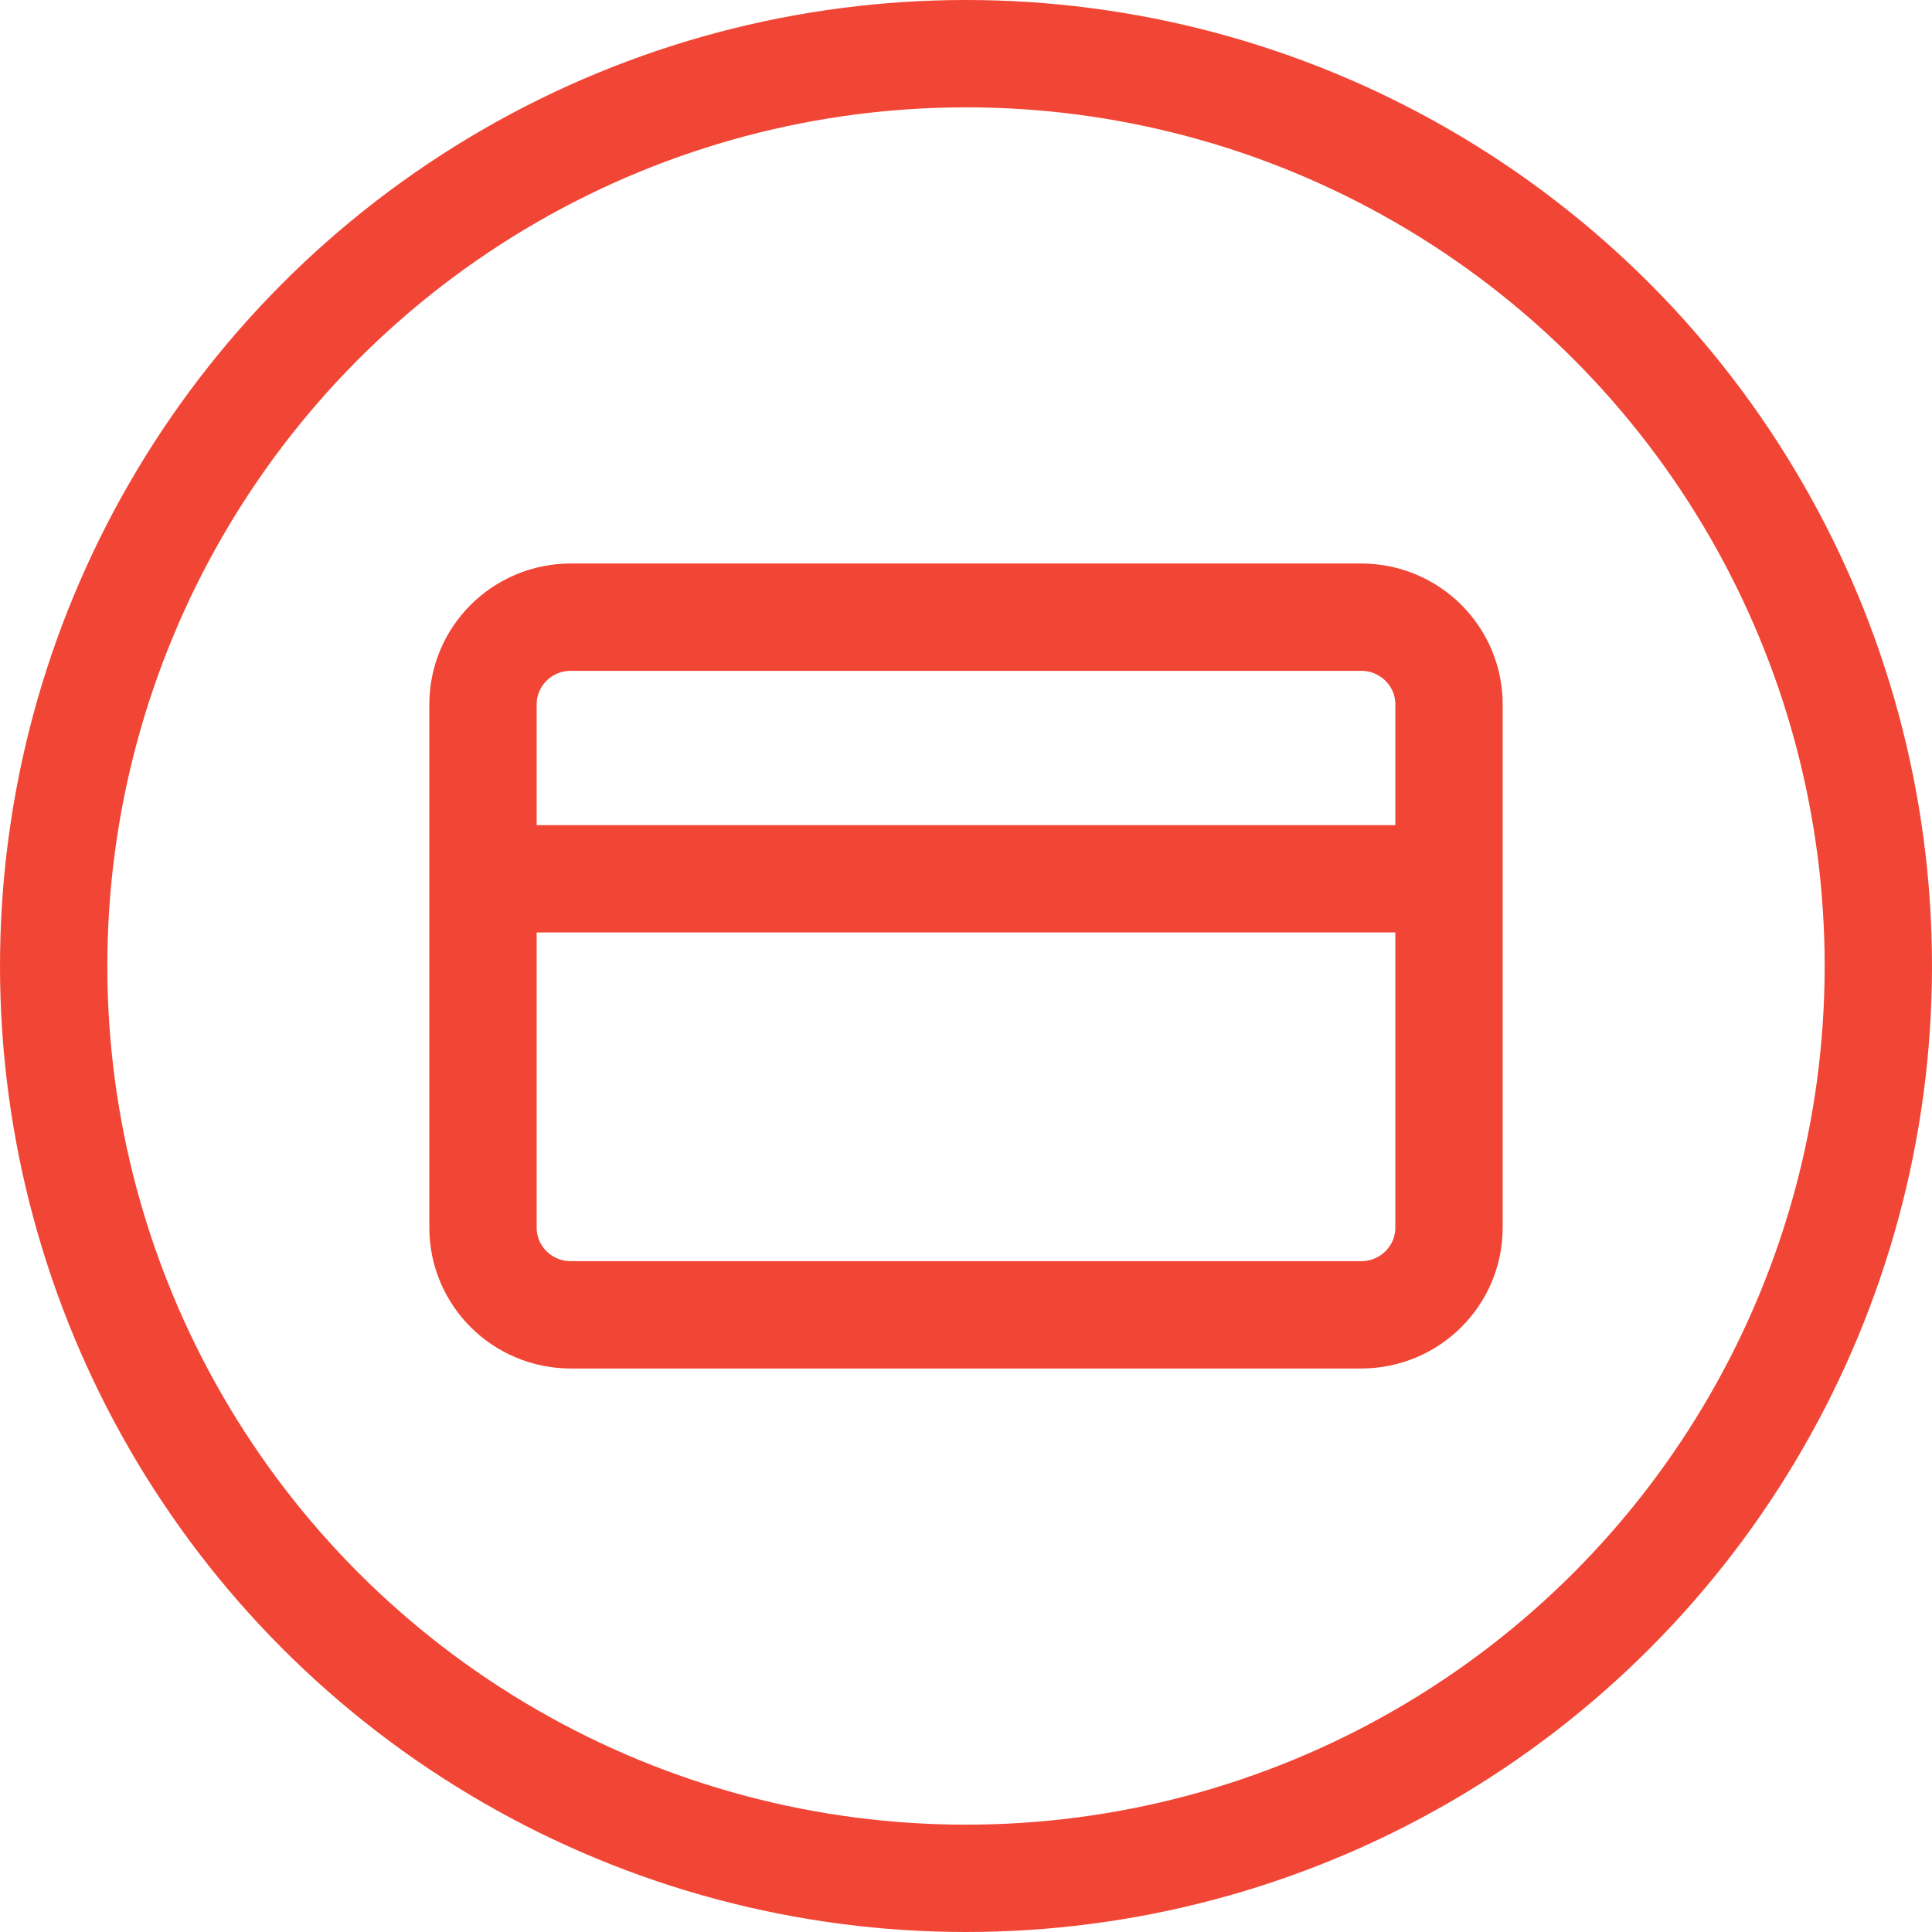 <svg width="72" height="72" viewBox="0 0 72 72" fill="none" xmlns="http://www.w3.org/2000/svg">
<circle cx="36" cy="36" r="34" stroke="#F14635" stroke-width="4"/>
<path d="M18 32.75H54M21.273 23H50.727C52.535 23 54 24.455 54 26.25V45.75C54 47.545 52.535 49 50.727 49H21.273C19.465 49 18 47.545 18 45.75V26.25C18 24.455 19.465 23 21.273 23Z" stroke="#F14635" stroke-width="4" stroke-linecap="round" stroke-linejoin="round"/>
</svg>
